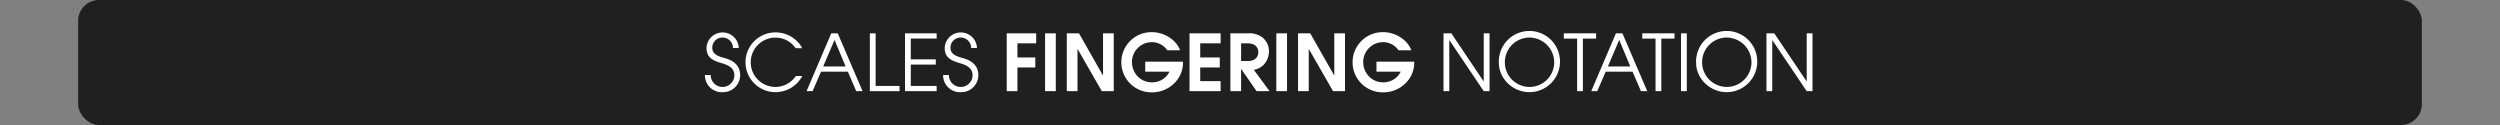 <svg id="Calque_1" data-name="Calque 1" xmlns="http://www.w3.org/2000/svg" viewBox="0 0 960 48">
  <rect x="0" y="0" width="960" height="48" fill="#808080" stroke="none"/>
  <defs>
    <style>
      .cls-1, .cls-3 {
        fill: #fff;
      }

      .cls-1 {
        opacity: 0;
      }

      .cls-2 {
        opacity: 0.75;
      }
    </style>
  </defs>
  <title>page_title_signage_scales_index</title>
  <rect class="cls-1" width="960" height="48"/>
  <rect class="cls-2" x="30" width="900" height="48" rx="8" ry="8"/>
  <g>
    <path class="cls-3" d="M277.532,51.39a6.46,6.46,0,0,1-6.839-6.6h2.22a4.546,4.546,0,0,0,9.09.18c0-3-2.52-4.02-4.95-4.74-3.15-.93-5.76-2.01-5.76-5.85a6.2,6.2,0,0,1,12.39.06h-2.22a4,4,0,0,0-3.93-4.02,3.876,3.876,0,0,0-4.02,3.87c0,2.97,3.03,3.48,5.28,4.17,3.18.96,5.43,2.97,5.43,6.42A6.563,6.563,0,0,1,277.532,51.39Z" transform="translate(0 -16)"/>
    <path class="cls-3" d="M297.872,51.39a11.475,11.475,0,1,1-.03-22.949A11.655,11.655,0,0,1,306.6,32.4a7.587,7.587,0,0,1,1.41,2.1h-2.49a9.3,9.3,0,0,0-7.71-4.05,9.465,9.465,0,1,0,7.8,14.729h2.49A11.735,11.735,0,0,1,297.872,51.39Z" transform="translate(0 -16)"/>
    <path class="cls-3" d="M328.8,51l-3.21-7.47h-10.32L312.032,51h-2.31l9.48-22.2h2.49l9.54,22.2Zm-8.34-19.679-4.35,10.2h8.61Z" transform="translate(0 -16)"/>
    <path class="cls-3" d="M334.022,51V28.8h2.22V48.99h9.18V51Z" transform="translate(0 -16)"/>
    <path class="cls-3" d="M347.521,51V28.8h12.149v2.01h-9.93v7.979h9.6V40.8h-9.6v8.19h9.93V51Z" transform="translate(0 -16)"/>
    <path class="cls-3" d="M369,51.39a6.46,6.46,0,0,1-6.839-6.6h2.22a4.546,4.546,0,0,0,9.09.18c0-3-2.52-4.02-4.95-4.74-3.15-.93-5.76-2.01-5.76-5.85a6.2,6.2,0,0,1,12.39.06h-2.22a4,4,0,0,0-3.93-4.02,3.876,3.876,0,0,0-4.02,3.87c0,2.97,3.03,3.48,5.28,4.17,3.18.96,5.43,2.97,5.43,6.42A6.563,6.563,0,0,1,369,51.39Z" transform="translate(0 -16)"/>
    <path class="cls-3" d="M390.691,32.641v5.43h6.87v3.84h-6.87V51h-4.11V28.8h11.31v3.84Z" transform="translate(0 -16)"/>
    <path class="cls-3" d="M401.311,51V28.8h4.11V51Z" transform="translate(0 -16)"/>
    <path class="cls-3" d="M423.09,51l-9.27-16.139h-.06V51h-4.11V28.8h4.68l9.18,16.14h.06V28.8h4.11V51Z" transform="translate(0 -16)"/>
    <path class="cls-3" d="M442.5,51.45a11.554,11.554,0,1,1-.12-23.1c4.38,0,9.239,2.7,10.77,6.959h-4.92a7.114,7.114,0,0,0-5.939-3.12,7.637,7.637,0,0,0-7.62,7.74,7.9,7.9,0,0,0,.63,3,7.512,7.512,0,0,0,7.2,4.68,7.282,7.282,0,0,0,6.569-4.08h-9.3V39.69h14.489v.48C454.259,46.5,448.71,51.45,442.5,51.45Z" transform="translate(0 -16)"/>
    <path class="cls-3" d="M456.78,51V28.8H468.72v3.84h-7.83v5.43h7.5v3.84h-7.5v5.25h7.83V51Z" transform="translate(0 -16)"/>
    <path class="cls-3" d="M482.52,51l-5.88-8.49h-.061V51H472.47V28.8h6.81a8.187,8.187,0,0,1,5.4,1.5,6.852,6.852,0,0,1,2.61,5.37,7.723,7.723,0,0,1-2.13,5.31,7.182,7.182,0,0,1-3.69,1.83L487.5,51Zm-3.3-18.359h-2.64v6.78h2.64c2.19,0,3.96-1.08,3.96-3.42C483.179,33.721,481.319,32.641,479.219,32.641Z" transform="translate(0 -16)"/>
    <path class="cls-3" d="M490.109,51V28.8h4.109V51Z" transform="translate(0 -16)"/>
    <path class="cls-3" d="M511.889,51l-9.27-16.139h-.06V51h-4.11V28.8h4.68l9.18,16.14h.061V28.8h4.109V51Z" transform="translate(0 -16)"/>
    <path class="cls-3" d="M531.3,51.45a11.554,11.554,0,1,1-.12-23.1c4.38,0,9.239,2.7,10.77,6.959h-4.92a7.115,7.115,0,0,0-5.939-3.12,7.638,7.638,0,0,0-7.62,7.74,7.907,7.907,0,0,0,.63,3,7.513,7.513,0,0,0,7.2,4.68,7.282,7.282,0,0,0,6.569-4.08h-9.3V39.69h14.489v.48C543.058,46.5,537.509,51.45,531.3,51.45Z" transform="translate(0 -16)"/>
    <path class="cls-3" d="M569.758,51l-13.17-19.529h-.06V51h-2.22V28.8h3L569.7,47.22h.061V28.8h2.22V51Z" transform="translate(0 -16)"/>
    <path class="cls-3" d="M587.278,51.39c-6.21,0-11.729-5.04-11.729-11.37a11.749,11.749,0,1,1,11.729,11.37Zm0-20.969a9.48,9.48,0,1,0,9.539,9.51A9.57,9.57,0,0,0,587.278,30.421Z" transform="translate(0 -16)"/>
    <path class="cls-3" d="M607.827,30.811V51h-2.22V30.811h-5.1V28.8H612.9v2.01Z" transform="translate(0 -16)"/>
    <path class="cls-3" d="M630.117,51l-3.21-7.47H616.588L613.348,51h-2.31l9.479-22.2h2.49L632.547,51Zm-8.34-19.679-4.35,10.2h8.609Z" transform="translate(0 -16)"/>
    <path class="cls-3" d="M637.947,30.811V51h-2.22V30.811h-5.1V28.8h12.39v2.01Z" transform="translate(0 -16)"/>
    <path class="cls-3" d="M645.508,51V28.8h2.22V51Z" transform="translate(0 -16)"/>
    <path class="cls-3" d="M663.027,51.39c-6.21,0-11.729-5.04-11.729-11.37a11.749,11.749,0,1,1,11.729,11.37Zm0-20.969a9.48,9.48,0,1,0,9.539,9.51A9.57,9.57,0,0,0,663.027,30.421Z" transform="translate(0 -16)"/>
    <path class="cls-3" d="M693.776,51,680.607,31.471h-.061V51h-2.22V28.8h3l12.39,18.419h.06V28.8H696V51Z" transform="translate(0 -16)"/>
  </g>
</svg>
